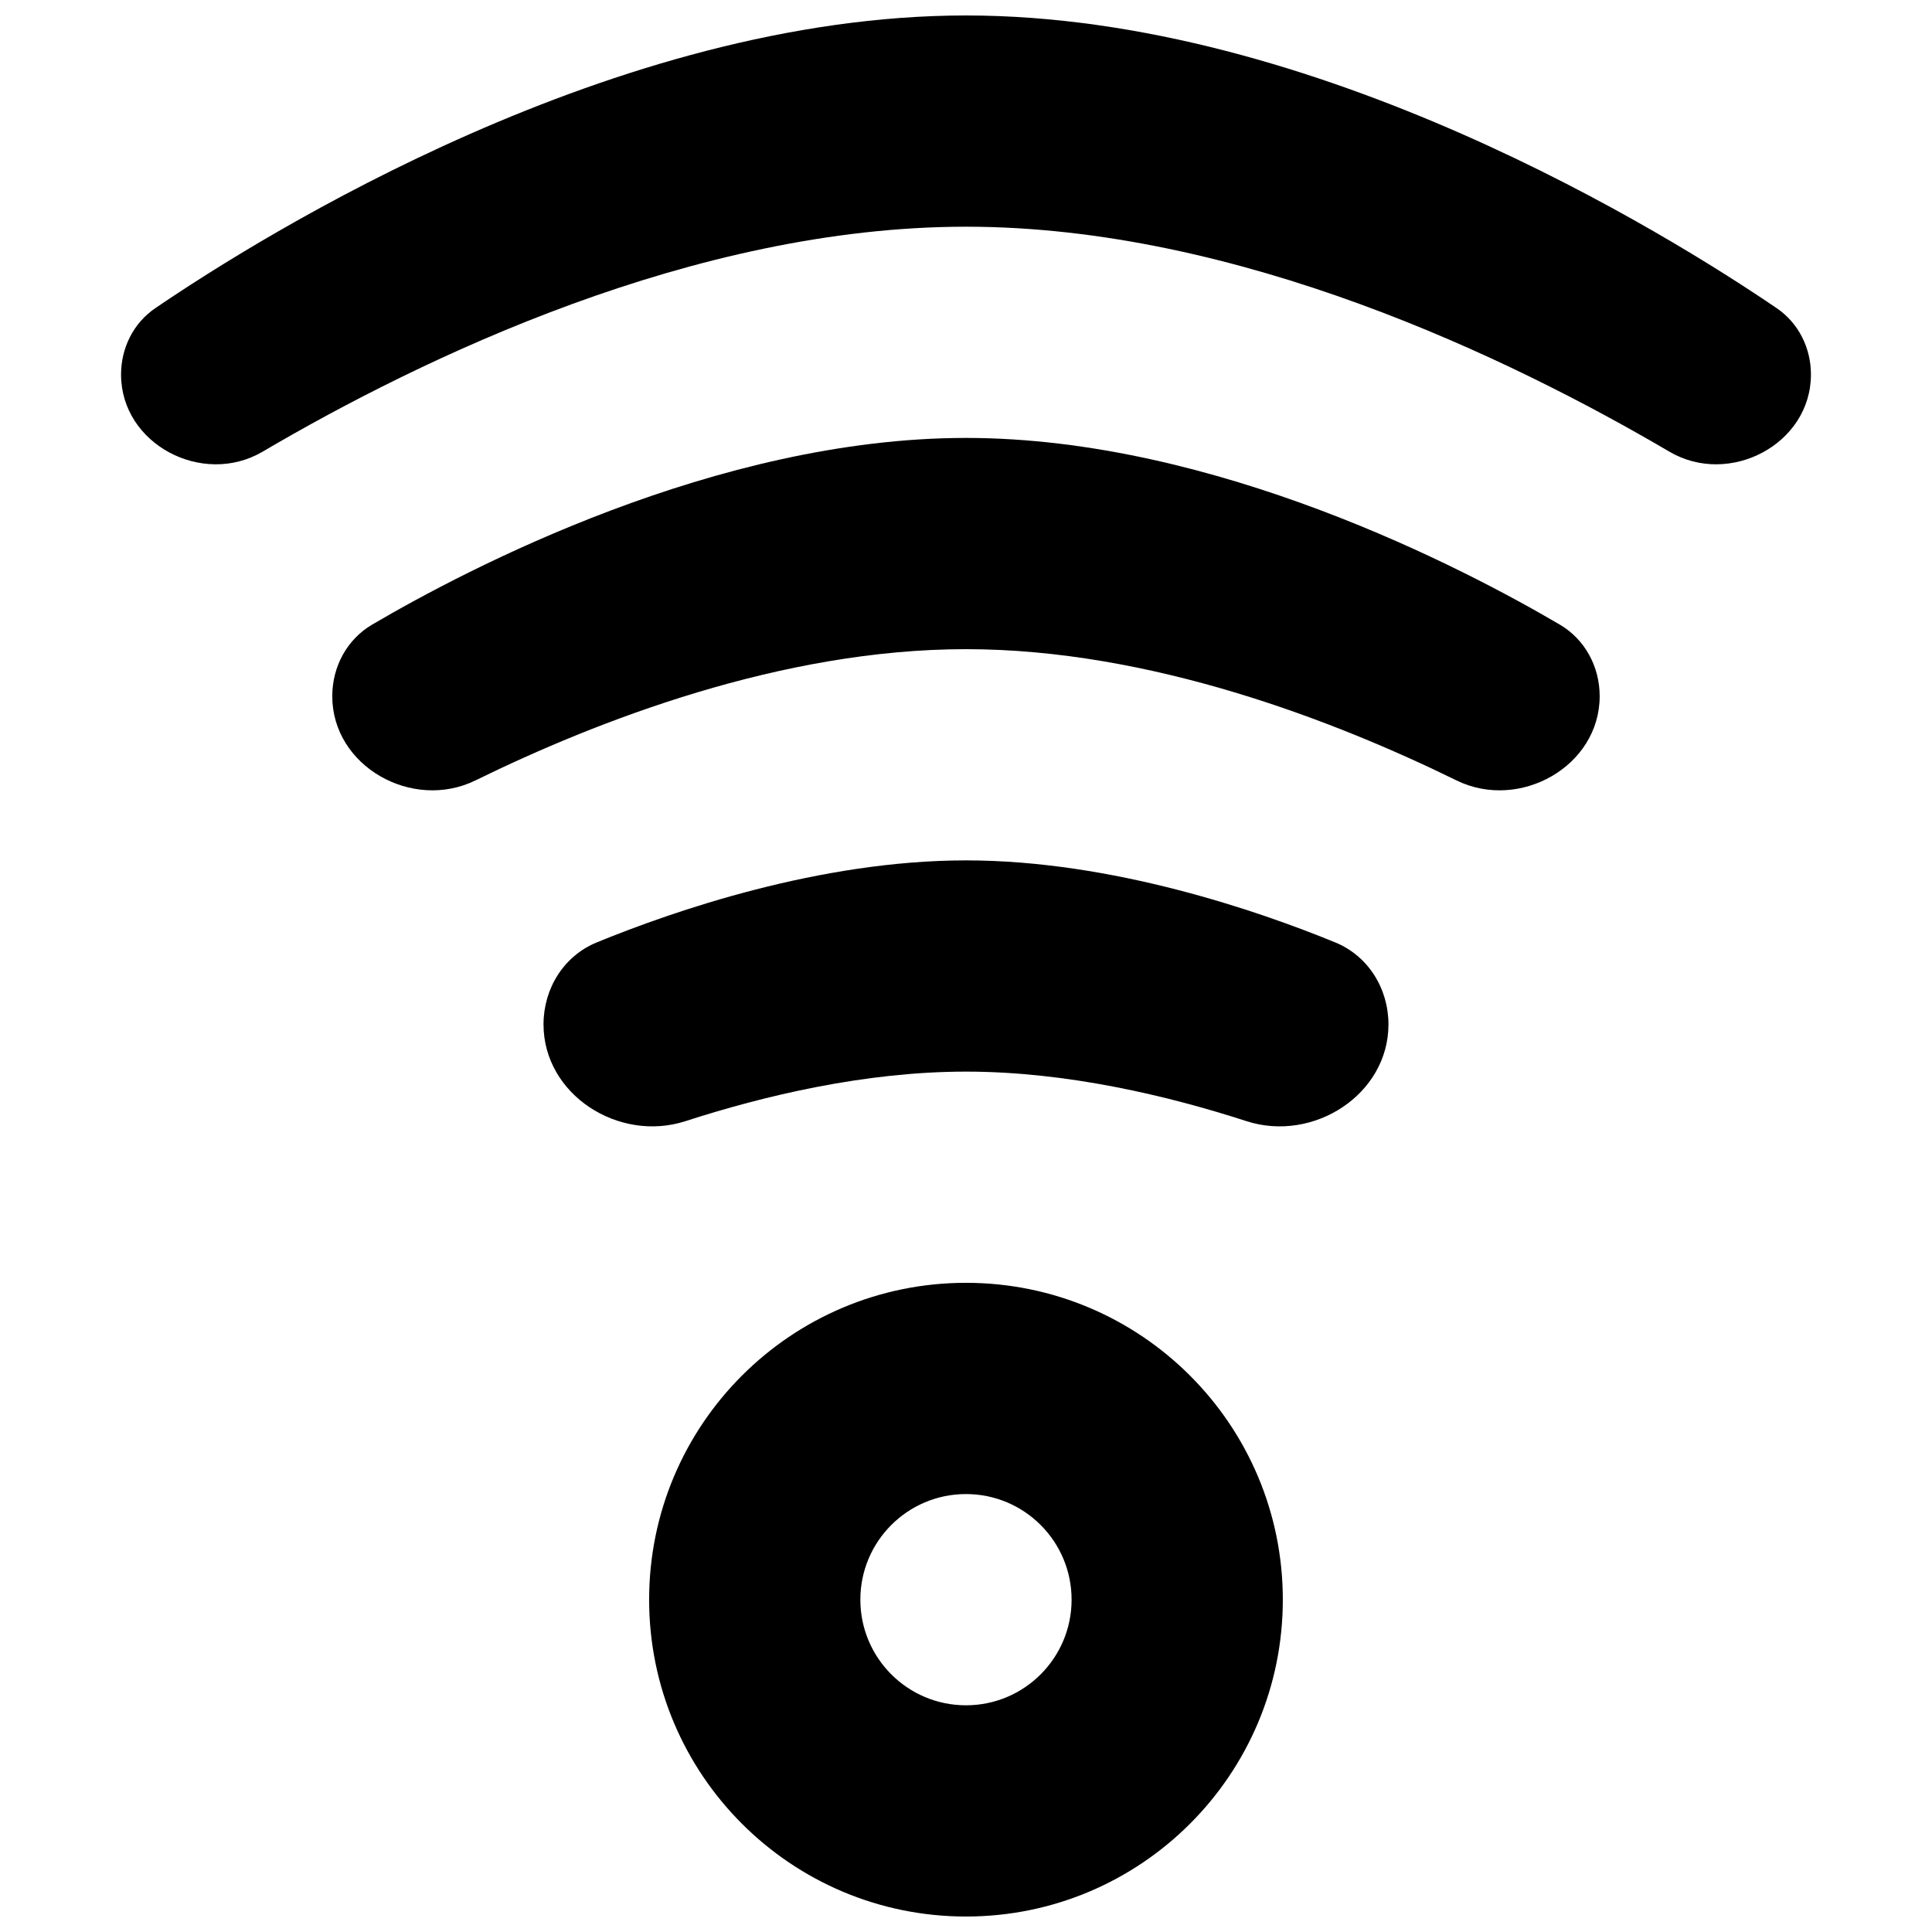 <?xml version="1.0" encoding="UTF-8"?>
<!-- Uploaded to: ICON Repo, www.iconrepo.com, Generator: ICON Repo Mixer Tools -->
<svg width="800px" height="800px" version="1.1" viewBox="144 144 512 512" xmlns="http://www.w3.org/2000/svg">
 <defs>
  <clipPath id="b">
   <path d="m176 148.09h448v119.91h-448z"/>
  </clipPath>
  <clipPath id="a">
   <path d="m316 483h168v168.9h-168z"/>
  </clipPath>
 </defs>
 <g clip-path="url(#b)">
  <path d="m614.83 225.66c5.824 3.961 9.086 10.555 9.086 17.602 0 18.449-21.602 29.789-37.508 20.438-42.199-24.793-114.3-59.621-186.41-59.621s-144.21 34.828-186.41 59.621c-15.906 9.352-37.508-1.988-37.508-20.438 0-7.047 3.262-13.641 9.086-17.602 28.828-19.621 121.83-77.562 214.83-77.562s186 57.941 214.83 77.562z"/>
 </g>
 <path d="m567.93 328.5c0-7.789-3.867-15.039-10.582-18.98-25.125-14.762-91.238-49.465-157.35-49.465s-132.23 34.703-157.36 49.465c-6.715 3.941-10.582 11.191-10.582 18.98 0 18.598 21.238 30.508 37.938 22.32 32.32-15.848 81.16-34.785 130-34.785s97.68 18.938 130 34.785c16.699 8.188 37.938-3.723 37.938-22.32z"/>
 <path d="m497.83 393.74c8.773 3.594 14.125 12.25 14.125 21.73 0 18.613-19.93 31.379-37.633 25.645-20.668-6.695-47.496-13.125-74.324-13.125-26.832 0-53.66 6.43-74.328 13.125-17.703 5.734-37.633-7.031-37.633-25.645 0-9.48 5.352-18.137 14.125-21.73 20.141-8.25 58.988-21.73 97.836-21.73 38.844 0 77.691 13.48 97.832 21.73z"/>
 <g clip-path="url(#a)">
  <path d="m483.96 567.93c0 46.379-37.59 83.969-83.965 83.969s-83.969-37.59-83.969-83.969c0-46.375 37.594-83.969 83.969-83.969s83.965 37.594 83.965 83.969zm-55.977 0c0 15.457-12.531 27.992-27.988 27.992-15.461 0-27.992-12.535-27.992-27.992 0-15.453 12.531-27.988 27.992-27.988 15.457 0 27.988 12.535 27.988 27.988z" fill-rule="evenodd"/>
 </g>
</svg>